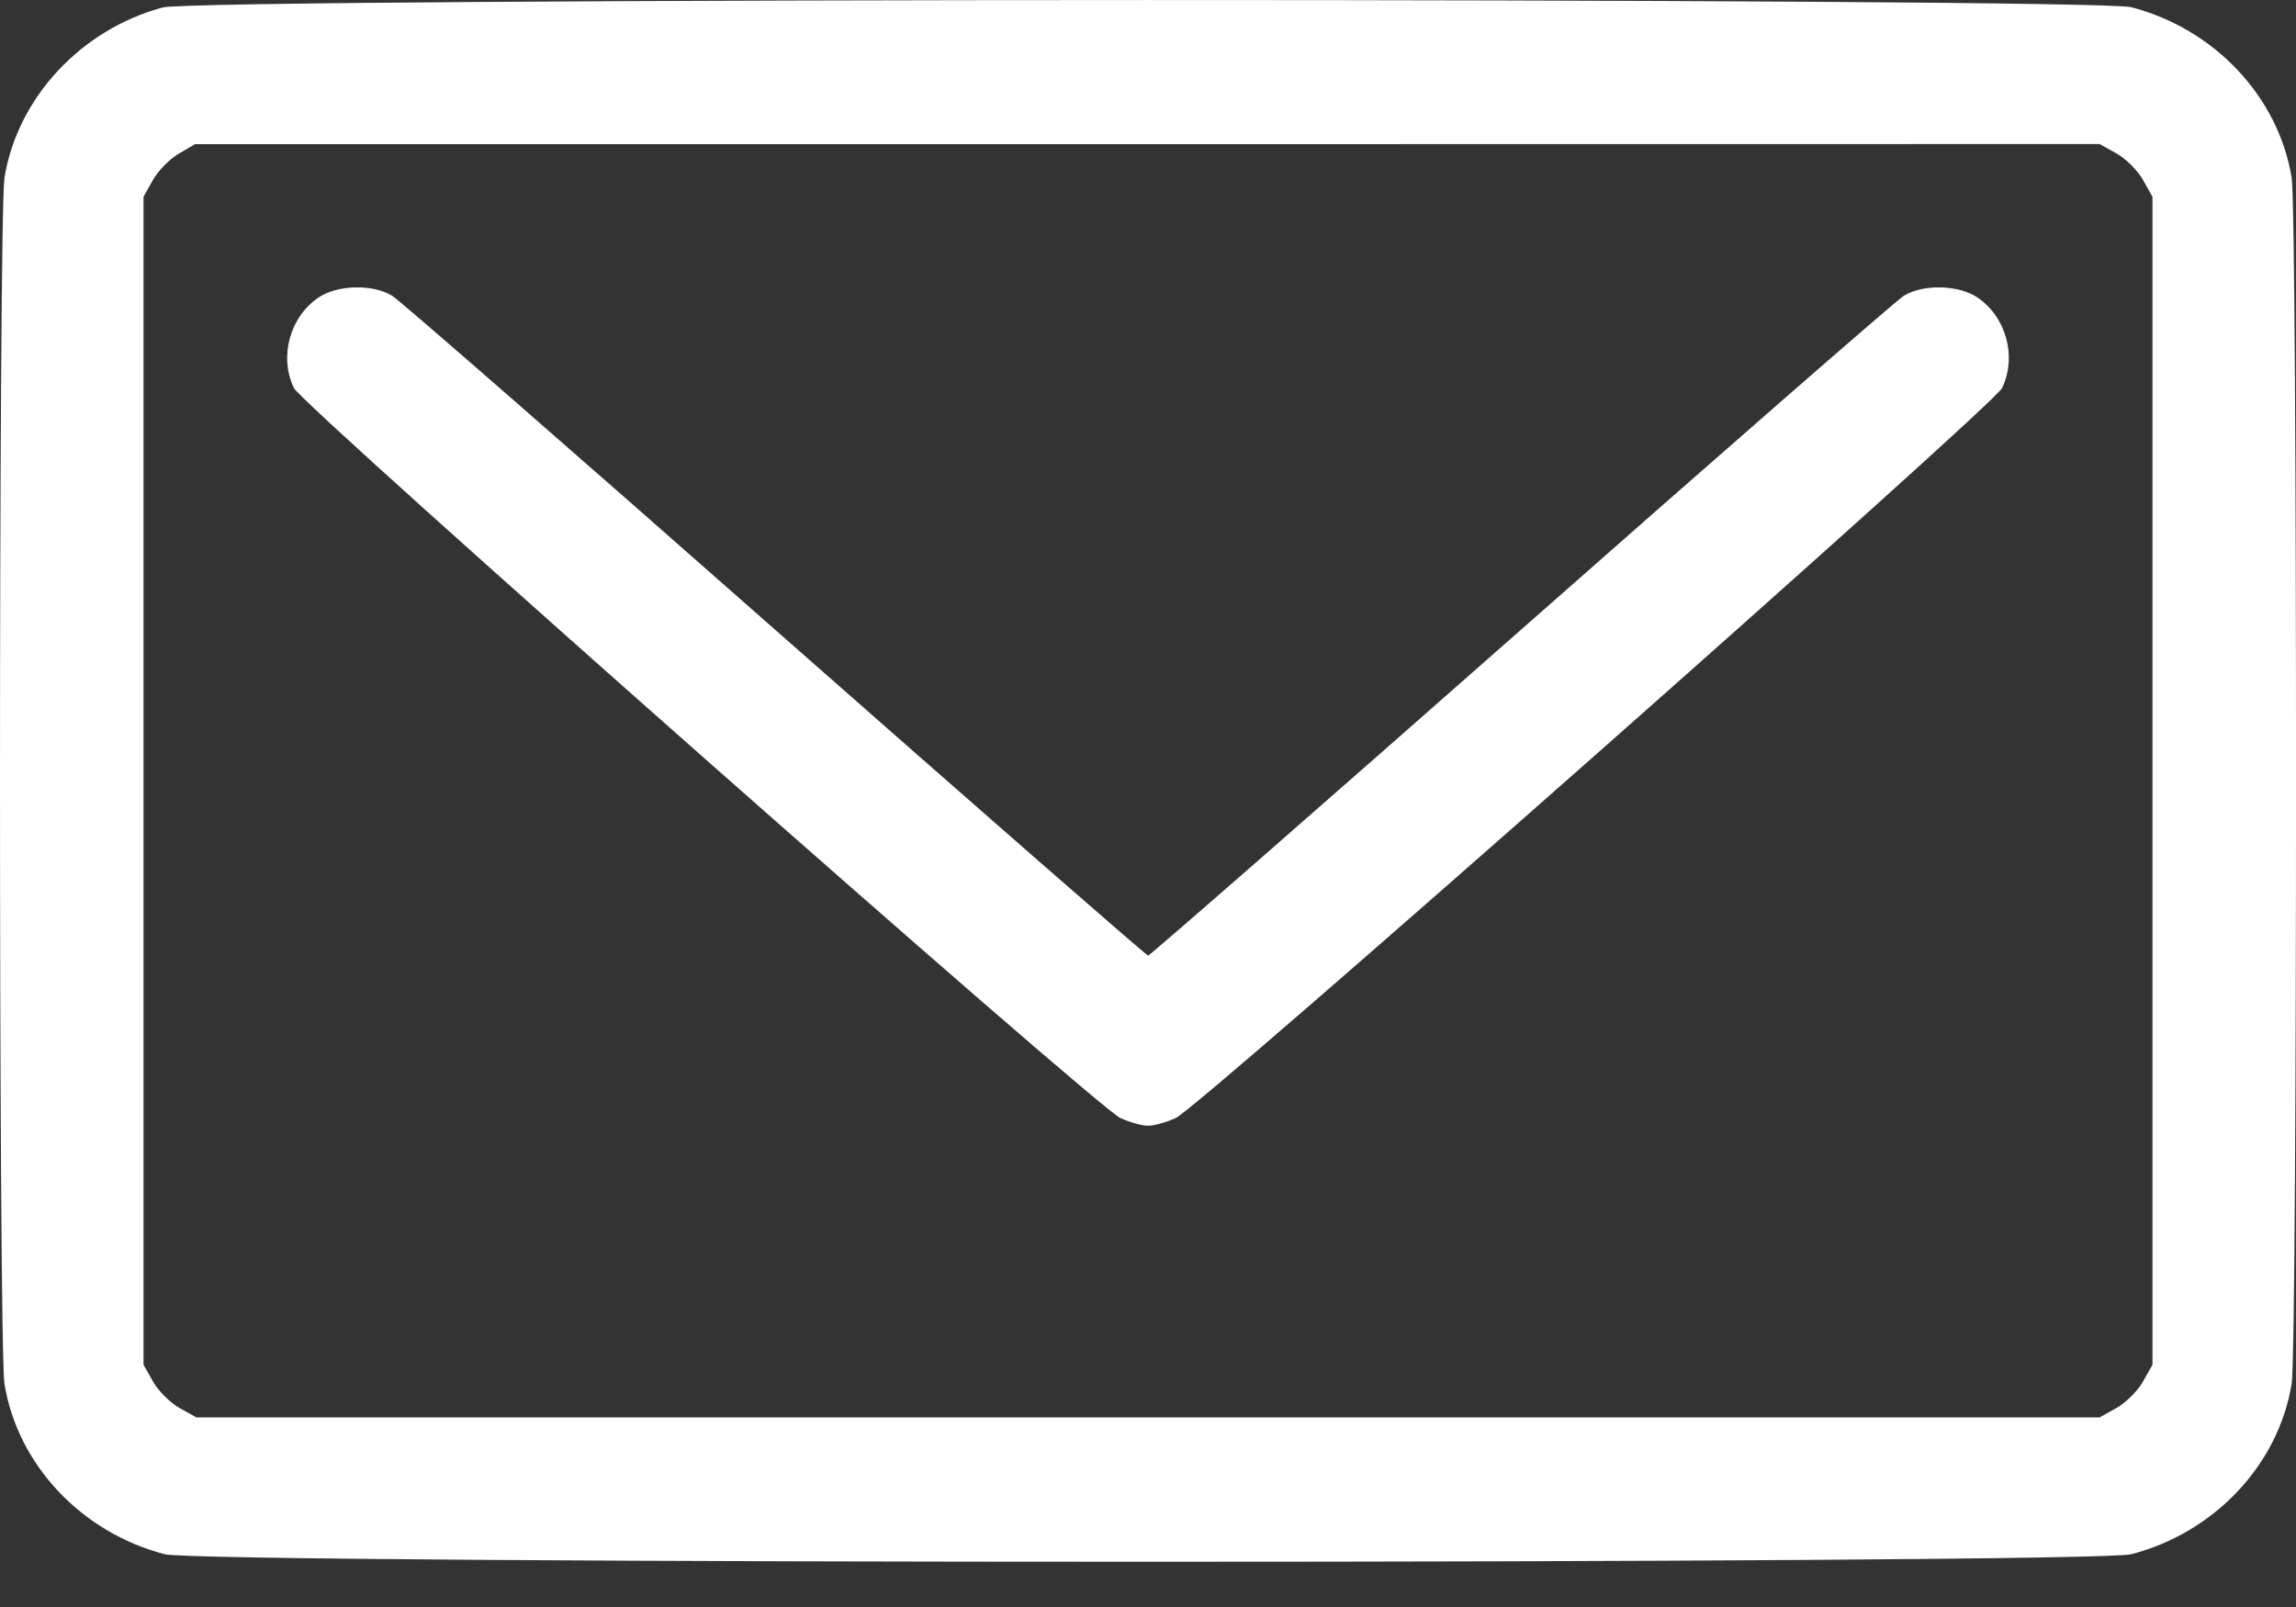 <svg width="20" height="14" viewBox="0 0 20 14" fill="none" xmlns="http://www.w3.org/2000/svg">
<rect x="0" y="0" width="20" height="14" fill="#333333" stroke="none"/>
<path fill-rule="evenodd" clip-rule="evenodd" d="M1.417 0.065C0.705 0.257 0.152 0.852 0.039 1.548C-0.013 1.864 -0.013 11.739 0.039 12.056C0.153 12.76 0.709 13.351 1.434 13.54C1.771 13.628 18.229 13.628 18.566 13.54C19.291 13.351 19.847 12.76 19.962 12.056C20.013 11.739 20.013 1.864 19.962 1.548C19.847 0.843 19.291 0.252 18.566 0.063C18.24 -0.022 1.733 -0.02 1.417 0.065ZM18.437 1.337C18.518 1.383 18.622 1.486 18.667 1.567L18.75 1.715V6.802V11.889L18.667 12.036C18.622 12.117 18.518 12.22 18.437 12.266L18.29 12.348H10H1.71L1.563 12.266C1.482 12.22 1.378 12.117 1.333 12.036L1.25 11.889V6.802V1.715L1.332 1.568C1.378 1.487 1.479 1.384 1.557 1.339L1.699 1.256L9.995 1.256L18.29 1.255L18.437 1.337ZM2.773 2.593C2.524 2.763 2.43 3.107 2.56 3.38C2.632 3.533 9.544 9.639 9.759 9.74C9.838 9.777 9.946 9.807 10 9.807C10.054 9.807 10.162 9.777 10.242 9.74C10.456 9.64 17.367 3.534 17.44 3.38C17.57 3.107 17.476 2.763 17.227 2.593C17.061 2.48 16.751 2.473 16.582 2.578C16.518 2.618 15.017 3.927 13.247 5.488C11.477 7.048 10.016 8.325 10.001 8.325C9.986 8.325 8.525 7.048 6.754 5.488C4.984 3.927 3.482 2.617 3.418 2.578C3.249 2.473 2.938 2.48 2.773 2.593Z" fill="white"/>
</svg>

